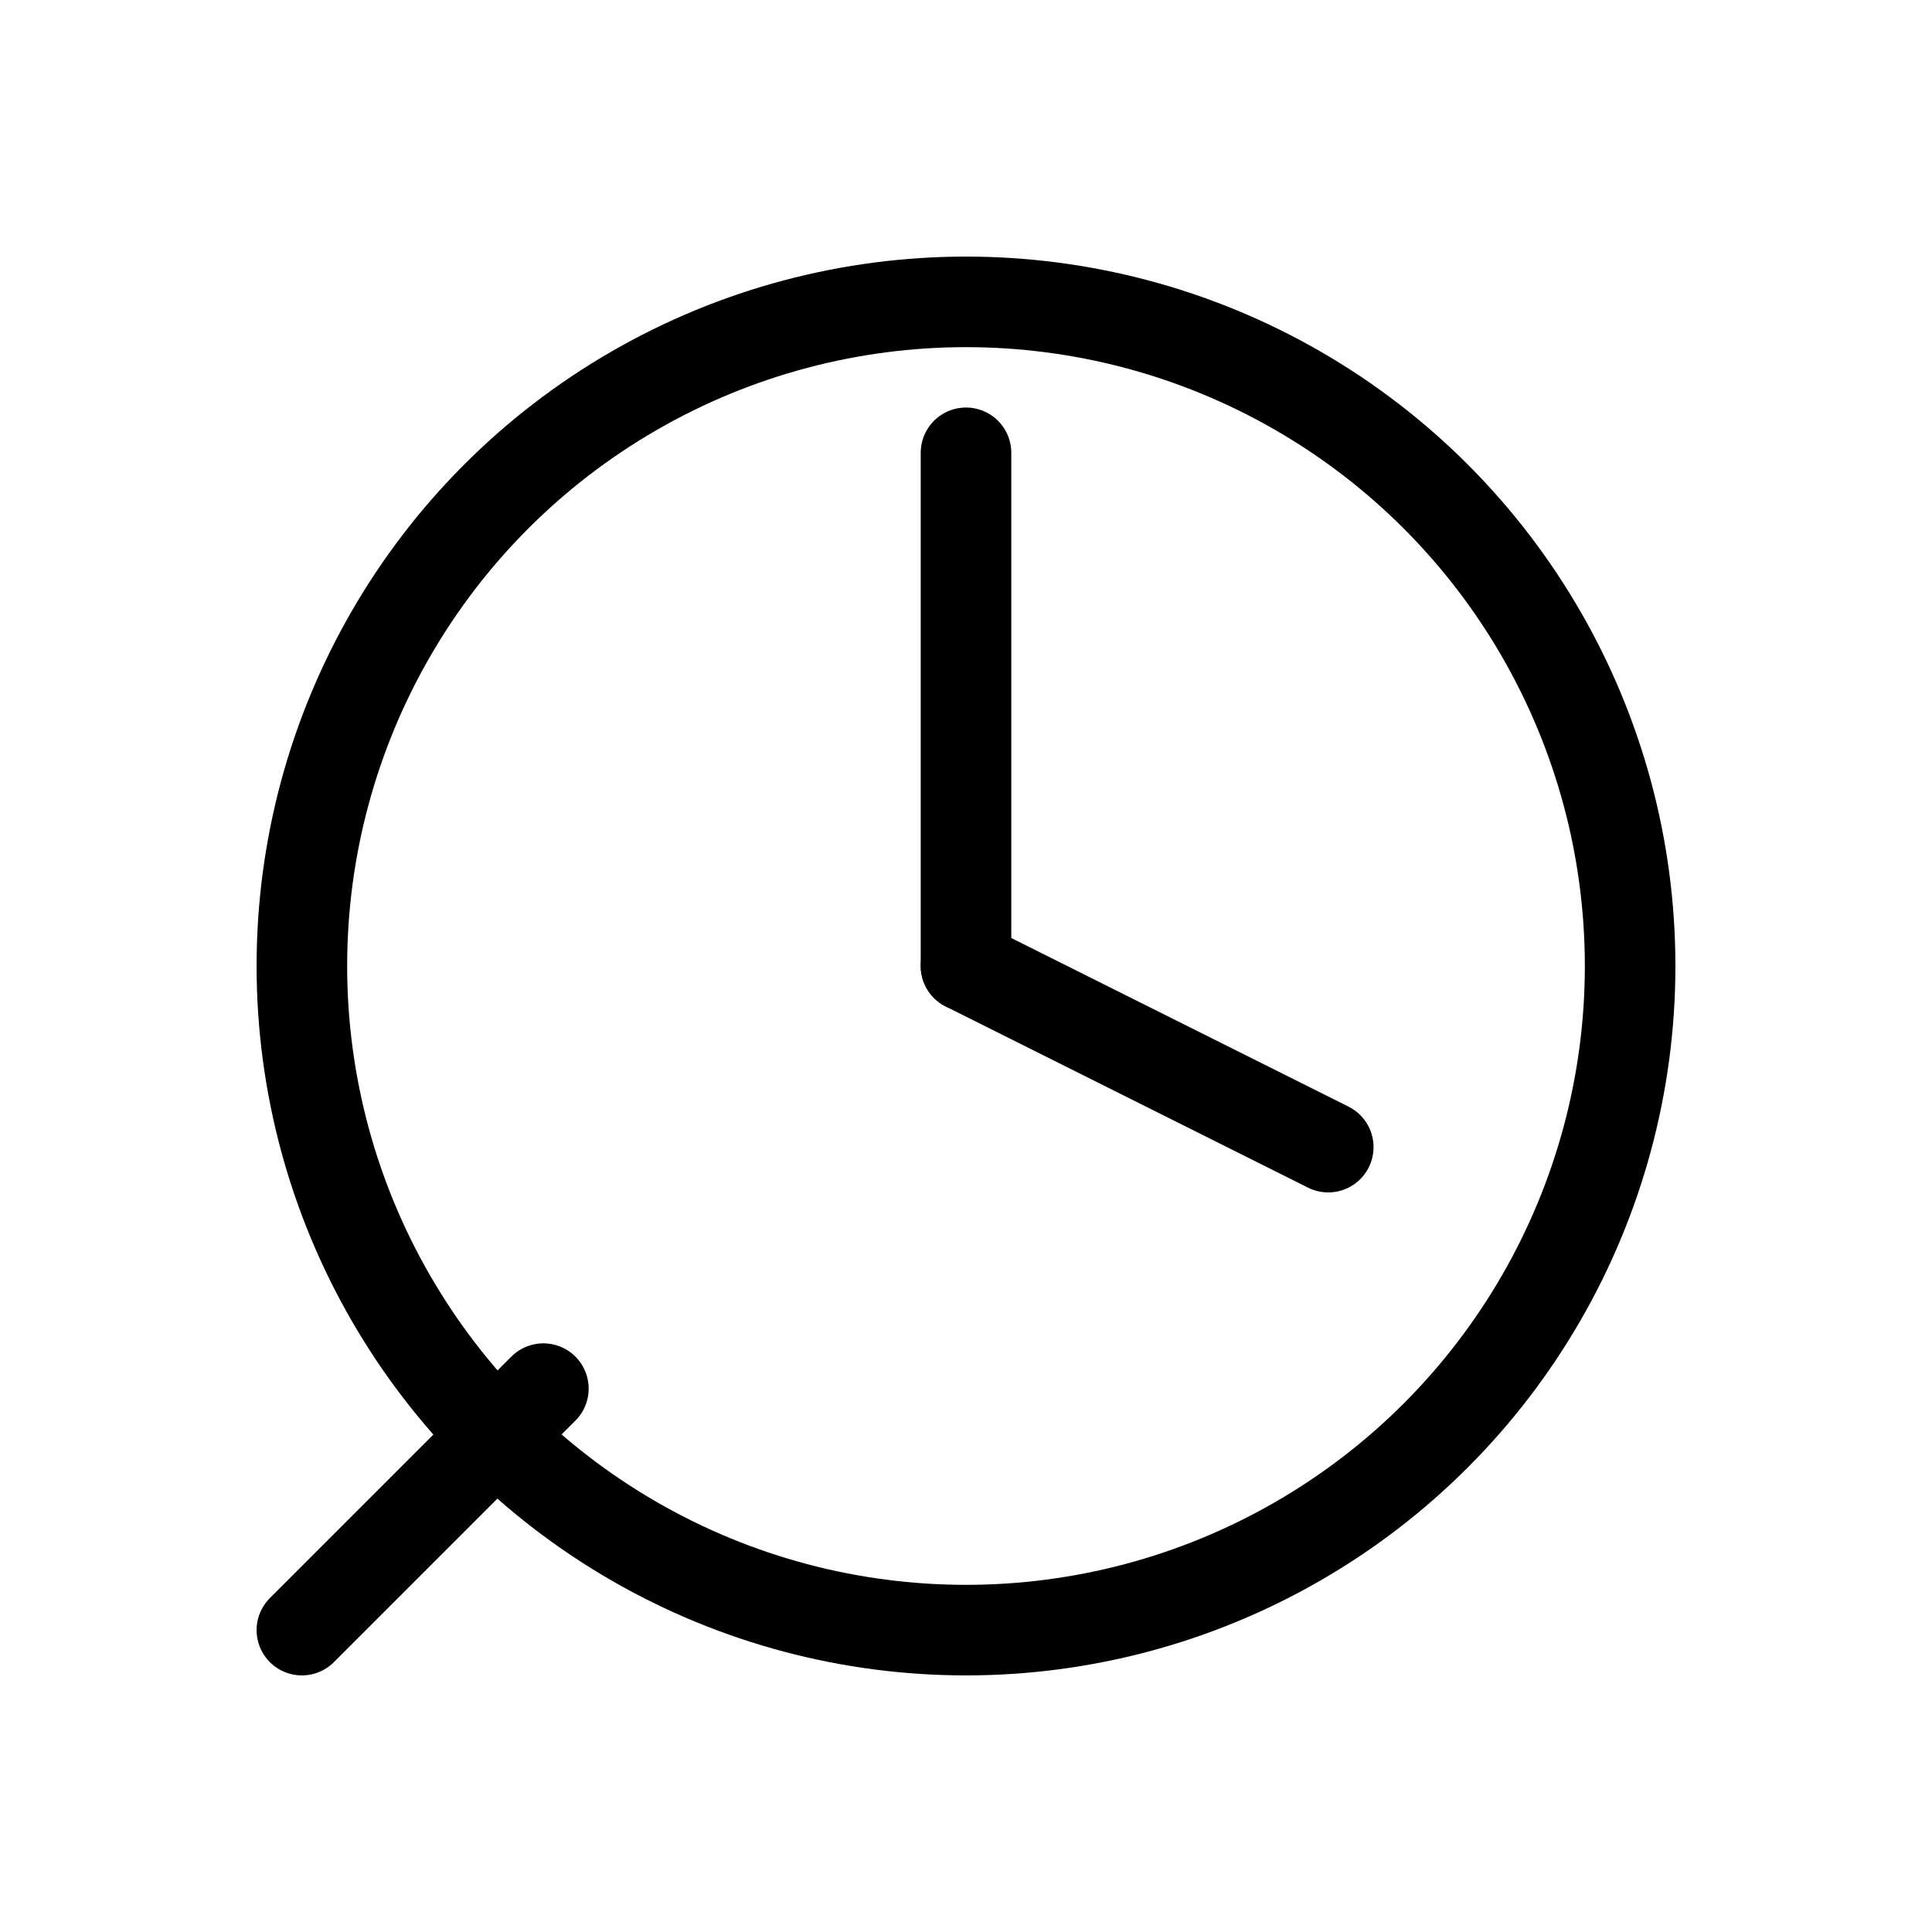 <svg xmlns="http://www.w3.org/2000/svg" viewBox="0 0 64 64" fill="none" stroke="currentColor" stroke-width="3" stroke-linecap="round" stroke-linejoin="round">
  <circle cx="32" cy="32" r="22"/>
  <path d="M32 32V15"/>
  <path d="M32 32l12 6"/>
  <path d="M10 54l8-8"/>
</svg>